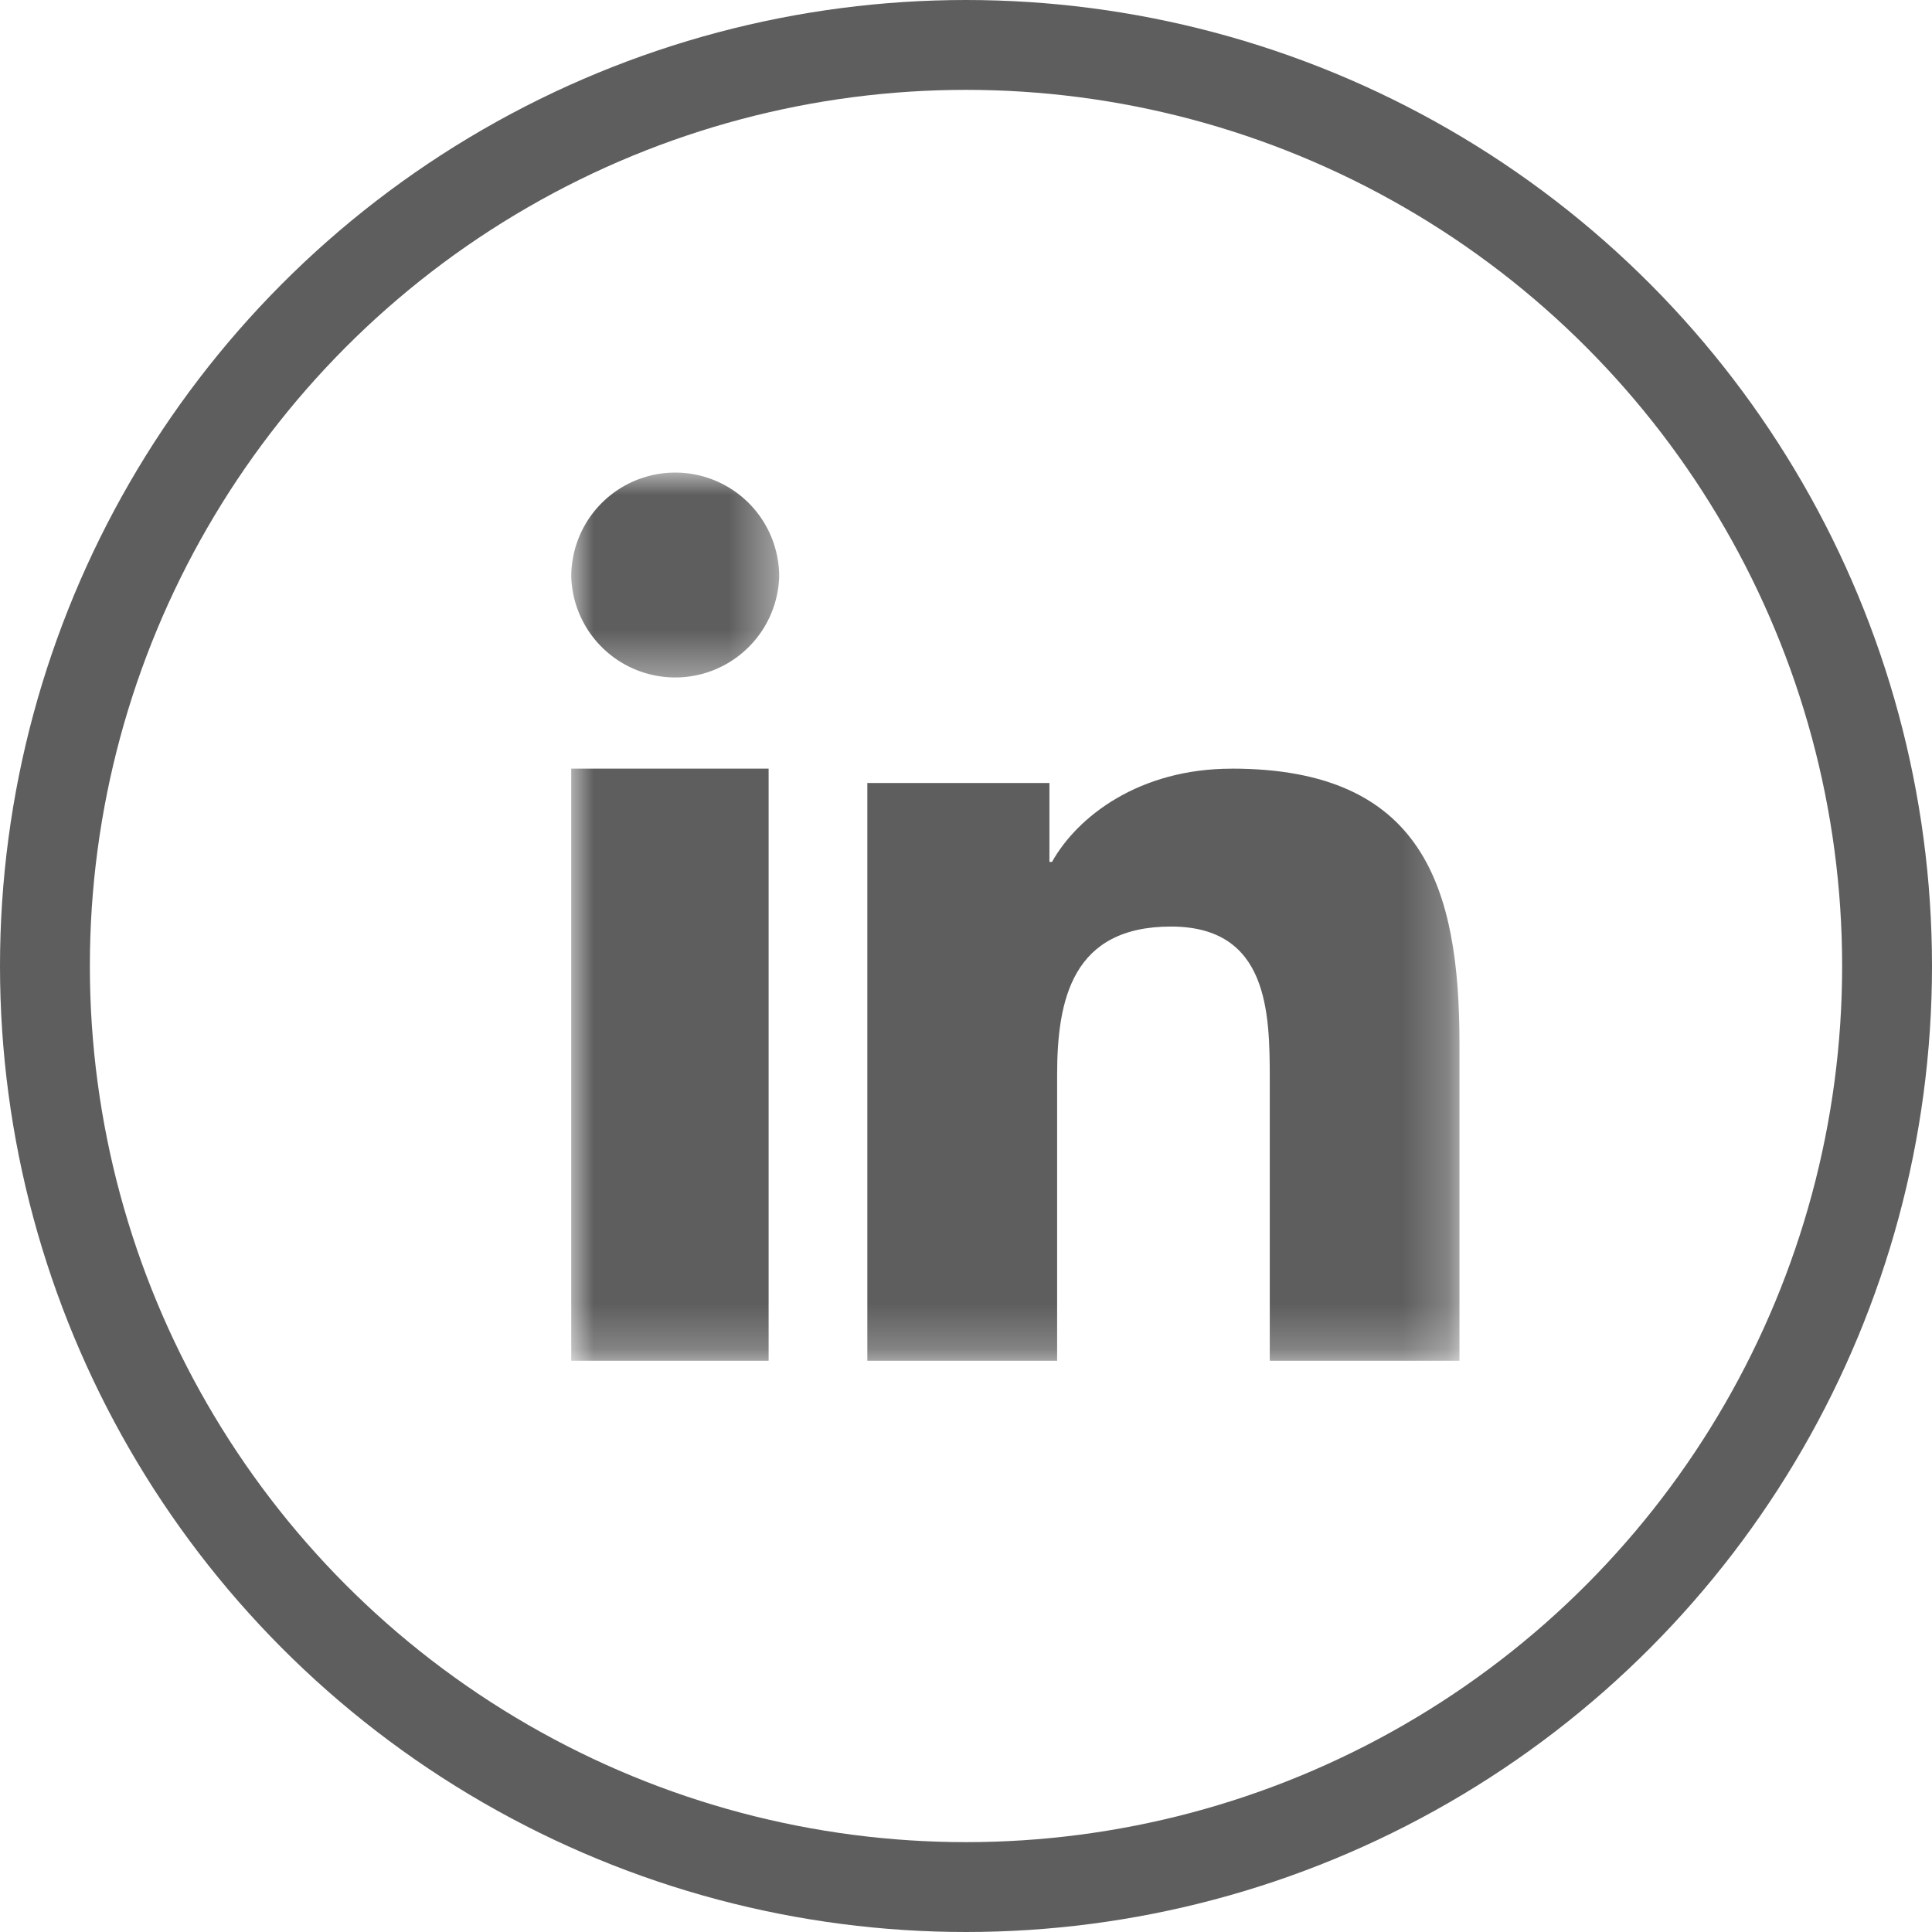 <svg width="43" height="43" xmlns="http://www.w3.org/2000/svg" xmlns:xlink="http://www.w3.org/1999/xlink"><defs><path id="a" d="M0 0h4.627v4.627H0z"/><path id="c" d="M0 19.768h19.768V0H0z"/></defs><g transform="translate(1 1)" fill="none" fill-rule="evenodd"><g transform="translate(11.714 9.518)"><mask id="b" fill="#fff"><use xlink:href="#a"/></mask><path d="M2.314 0A2.315 2.315 0 000 2.313a2.315 2.315 0 004.628 0A2.315 2.315 0 002.314 0" fill="#5E5E5E" mask="url(#b)"/><mask id="d" fill="#fff"><use xlink:href="#c"/></mask><path fill="#5E5E5E" mask="url(#d)" d="M0 19.768h4.393V6.589H0zM14.699 6.59c-2.057 0-3.434 1.064-3.999 2.076h-.057V6.909H6.59v12.859h4.224v-6.362c0-1.677.337-3.302 2.535-3.302 2.17 0 2.198 1.919 2.198 3.41v6.254h4.222v-7.055c0-3.46-.79-6.124-5.07-6.124"/></g><circle stroke="#5E5E5E" stroke-width="2" cx="20.5" cy="20.5" r="20.5"/></g></svg>